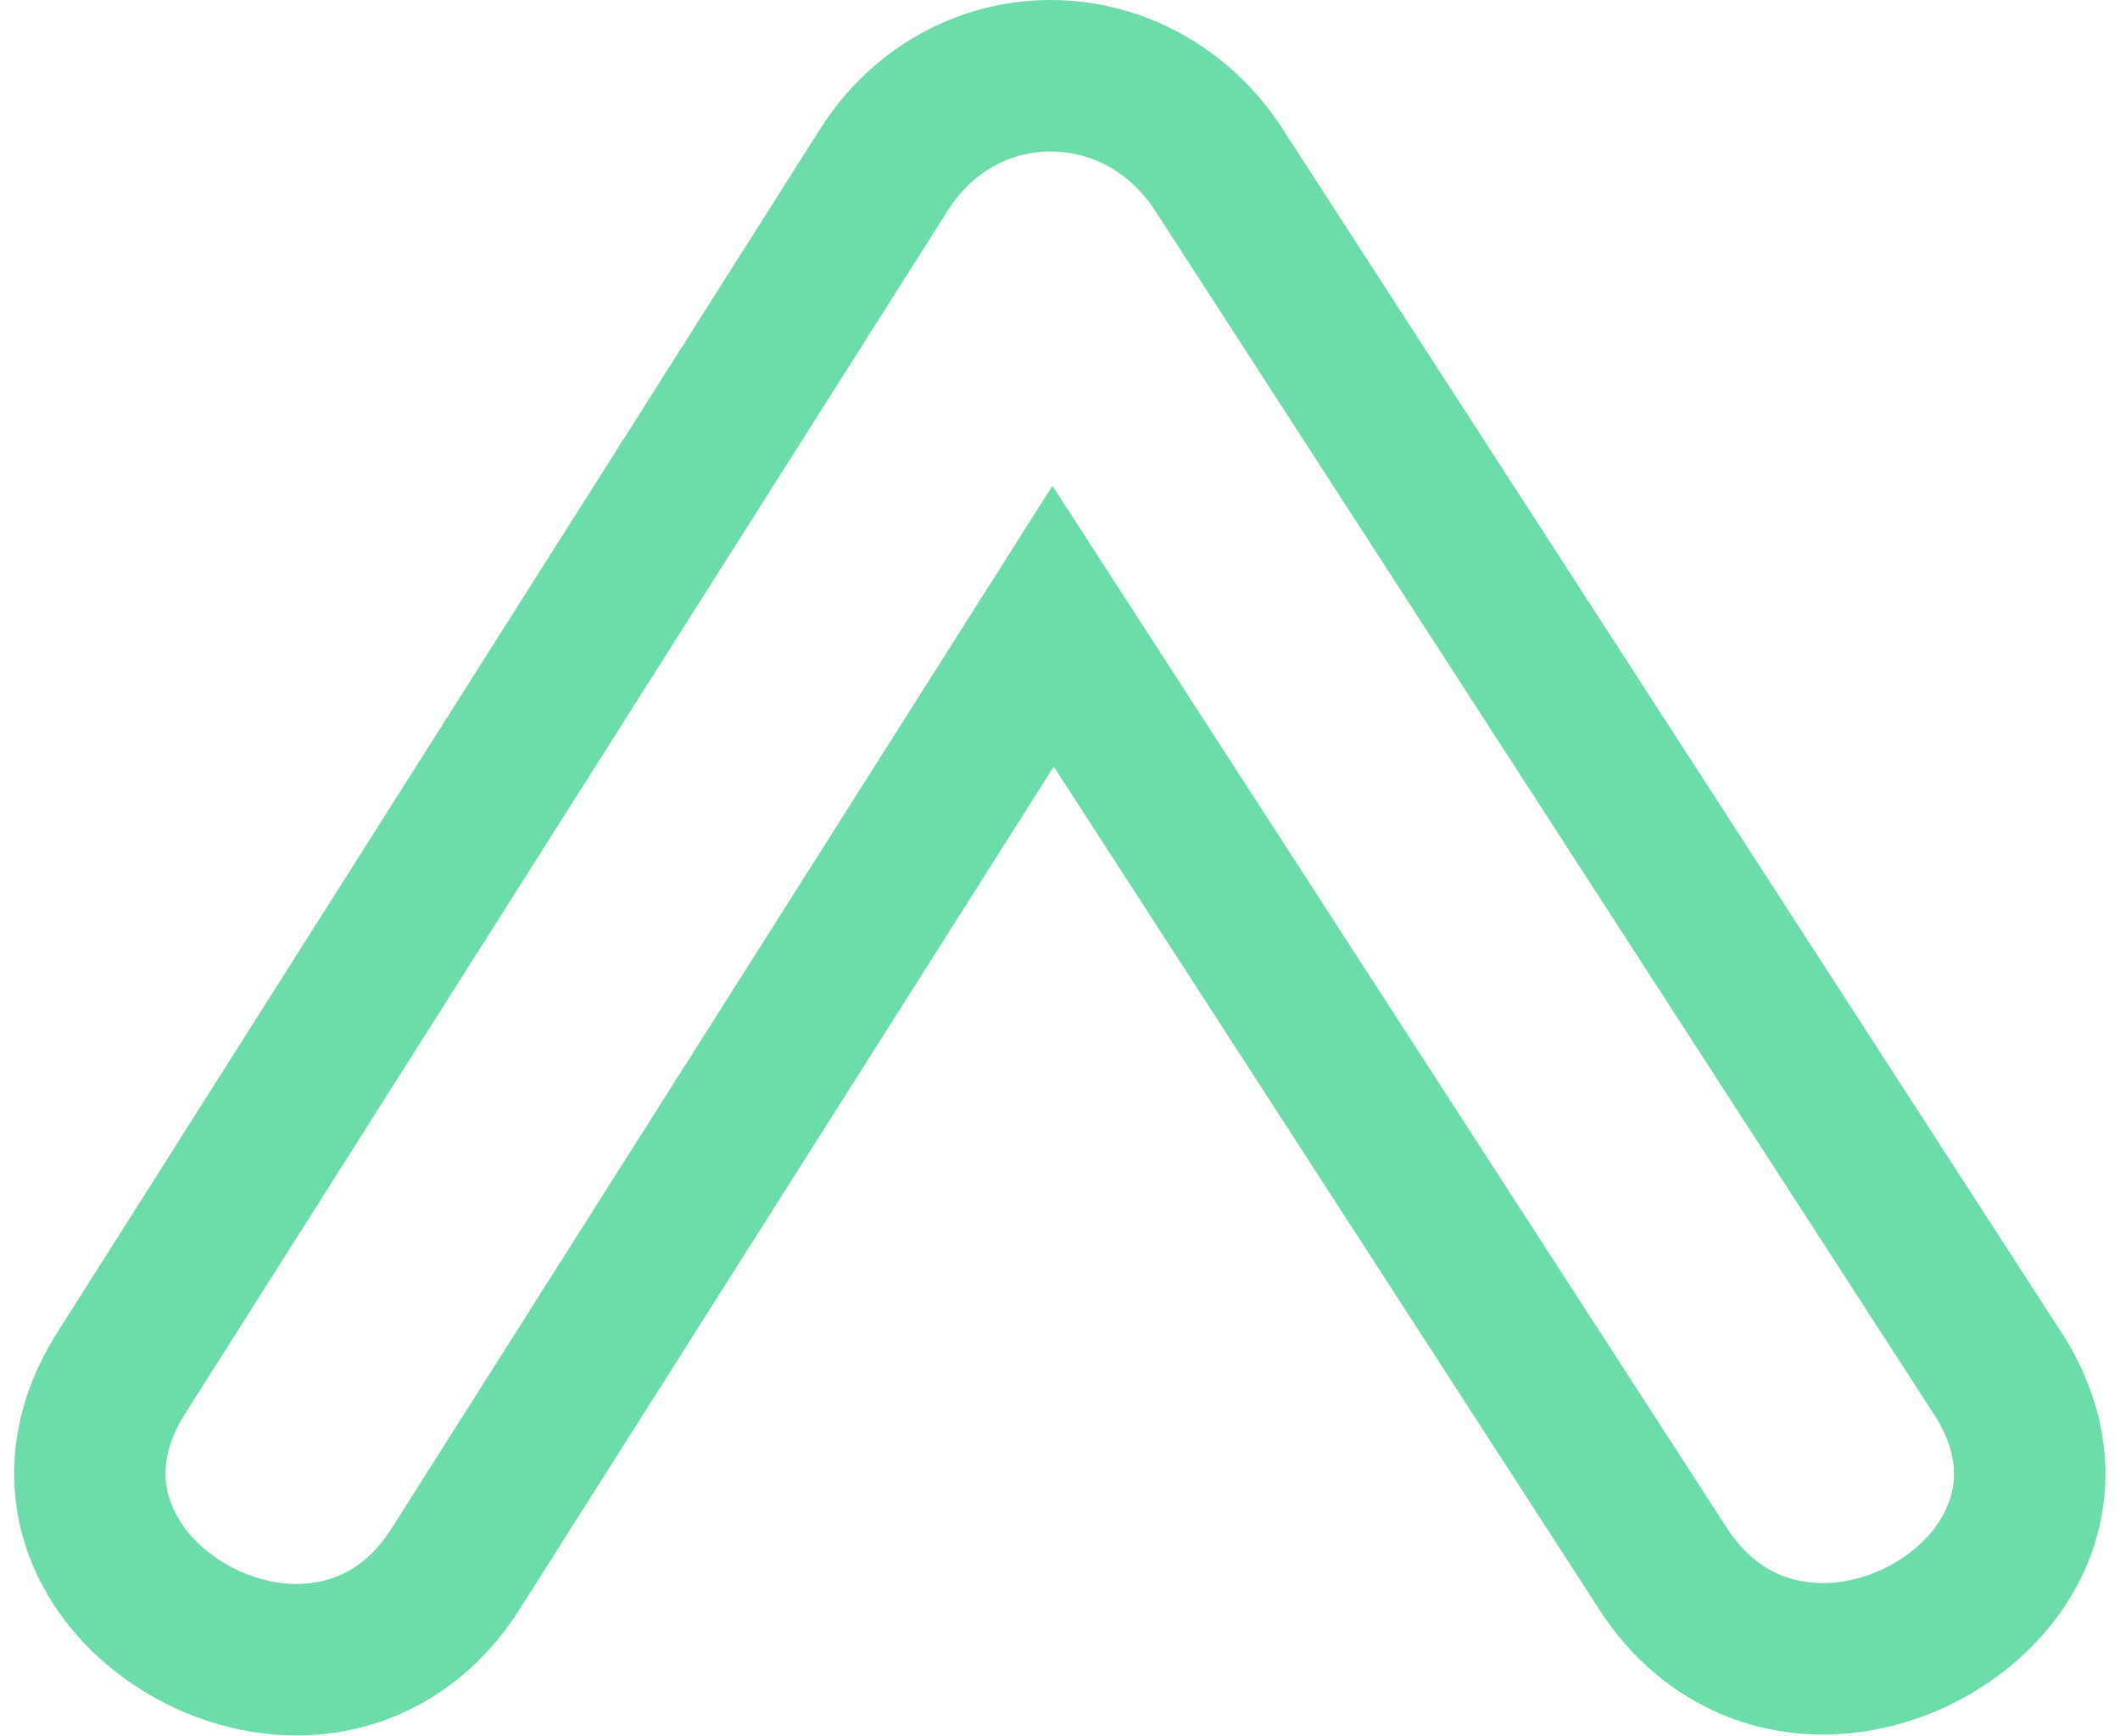 <?xml version="1.0" encoding="UTF-8"?><svg xmlns="http://www.w3.org/2000/svg" xmlns:xlink="http://www.w3.org/1999/xlink" height="331.8" preserveAspectRatio="xMidYMid meet" version="1.0" viewBox="-2.7 0.0 405.3 331.8" width="405.3" zoomAndPan="magnify"><g><g id="change1_1"><path d="M53.983,331.754c-19.628,0-39.017-11.275-48.248-28.059c-8.427-15.313-7.534-33.121,2.448-48.859 L154.1,24.643C163.883,9.213,180.343,0,198.131,0c17.803,0,34.363,9.169,44.306,24.523l148.969,230.198 c10.129,15.643,11.152,33.387,2.83,48.684c-9.174,16.863-28.635,28.183-48.42,28.183c0,0,0,0-0.01,0 c-17.338,0-32.893-8.66-42.658-23.754L198.76,146.548L96.596,307.718C86.91,322.998,71.378,331.754,53.983,331.754z M198.131,28.959c-7.931,0-15.068,4.079-19.574,11.188L32.641,270.336c-4.34,6.84-4.852,13.371-1.534,19.406 c4.162,7.564,13.781,13.053,22.876,13.053c7.594,0,13.701-3.562,18.156-10.578L198.502,92.862l128.949,199.24 c4.523,6.982,10.701,10.525,18.363,10.525l0,0c9.199,0,18.867-5.488,22.986-13.062c3.232-5.938,2.658-12.371-1.707-19.114 L218.125,40.258C213.477,33.078,206.191,28.959,198.131,28.959z" fill="#6CDDAA"/></g></g></svg>